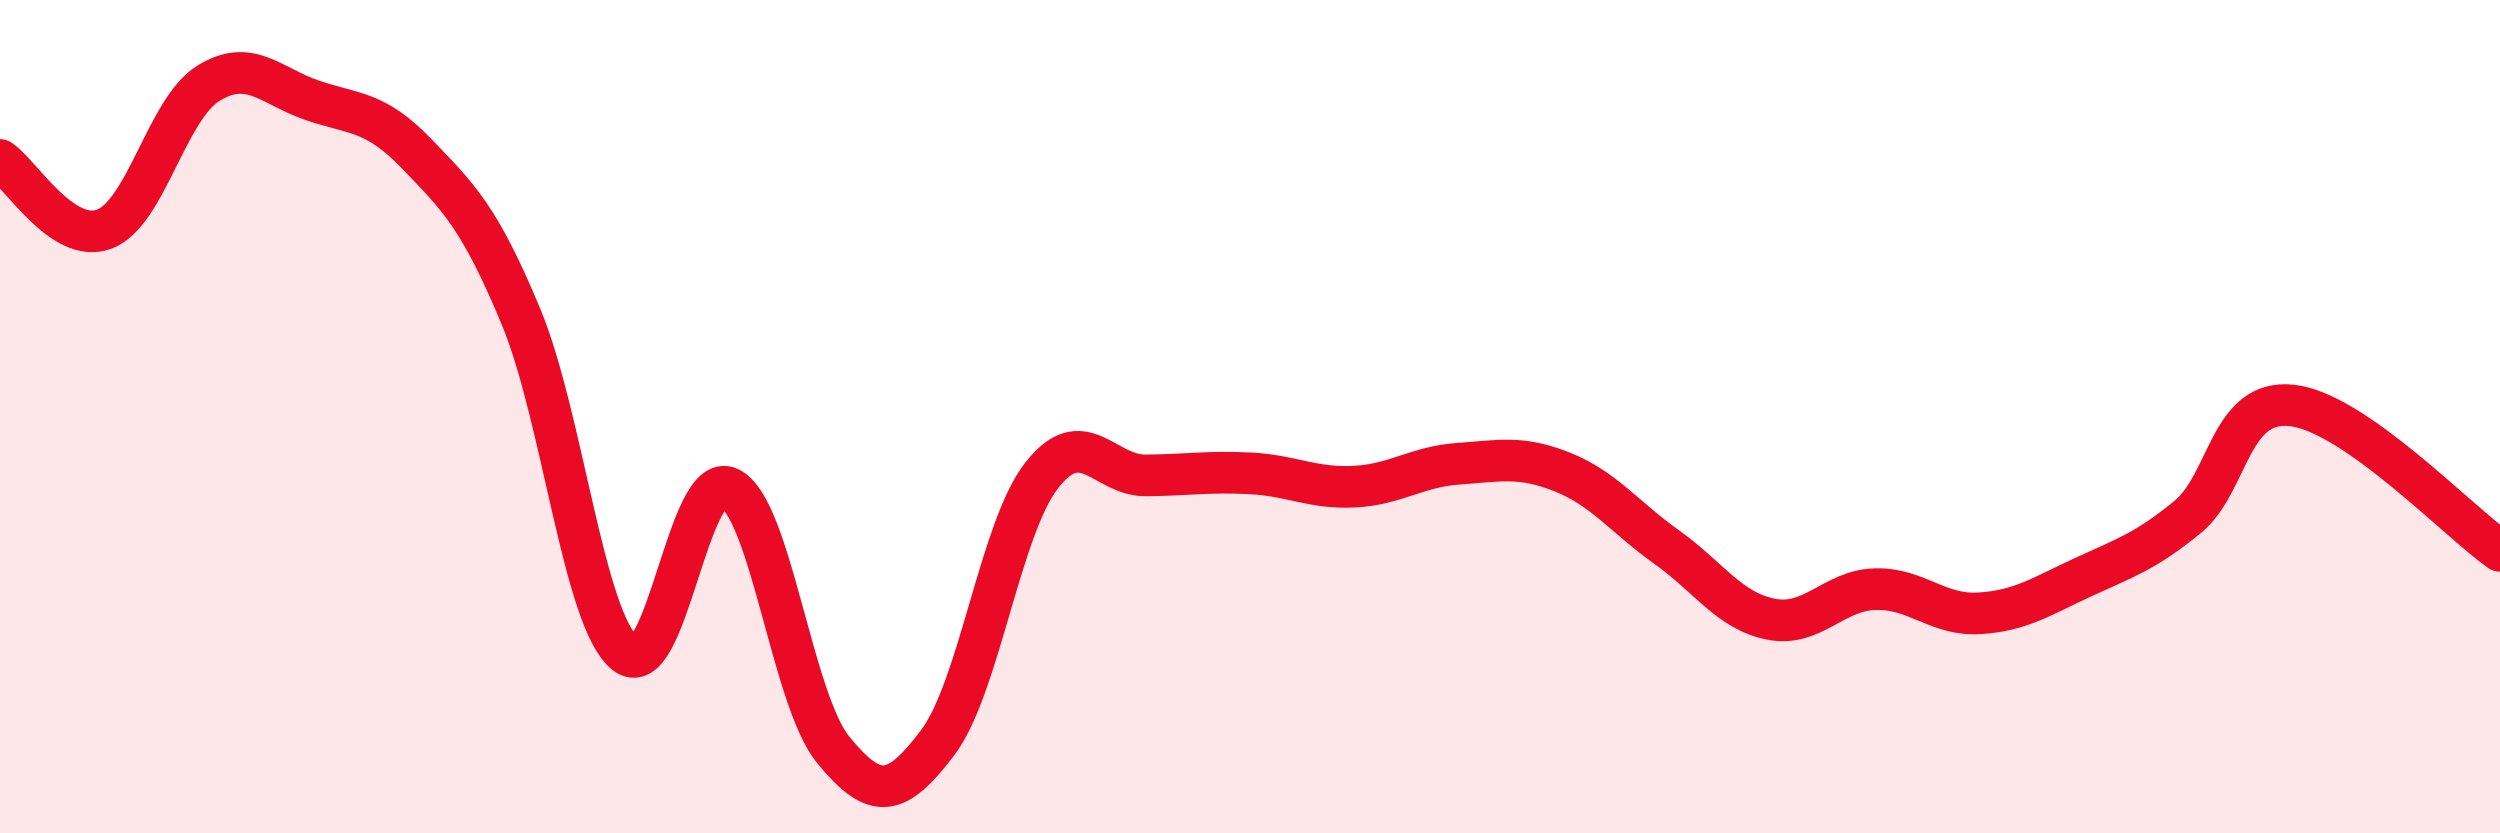 
    <svg width="60" height="20" viewBox="0 0 60 20" xmlns="http://www.w3.org/2000/svg">
      <path
        d="M 0,3.84 C 0.5,4.17 1.5,5.87 2.5,5.5 C 3.5,5.13 4,2.62 5,2 C 6,1.38 6.5,2.07 7.5,2.41 C 8.5,2.75 9,2.65 10,3.69 C 11,4.73 11.5,5.19 12.5,7.59 C 13.5,9.99 14,14.86 15,15.68 C 16,16.5 16.5,11.25 17.5,11.71 C 18.5,12.17 19,16.78 20,18 C 21,19.22 21.5,19.15 22.5,17.83 C 23.5,16.51 24,12.69 25,11.41 C 26,10.13 26.5,11.42 27.5,11.41 C 28.5,11.4 29,11.31 30,11.36 C 31,11.41 31.5,11.73 32.5,11.68 C 33.5,11.63 34,11.2 35,11.13 C 36,11.06 36.5,10.93 37.5,11.33 C 38.5,11.73 39,12.42 40,13.13 C 41,13.84 41.5,14.66 42.5,14.86 C 43.5,15.06 44,14.17 45,14.14 C 46,14.11 46.5,14.78 47.5,14.72 C 48.5,14.66 49,14.31 50,13.85 C 51,13.39 51.5,13.23 52.5,12.41 C 53.5,11.59 53.5,9.57 55,9.73 C 56.5,9.89 59,12.52 60,13.22L60 20L0 20Z"
        fill="#EB0A25"
        opacity="0.1"
        stroke-linecap="round"
        stroke-linejoin="round"
      />
      <path
        d="M 0,3.84 C 0.5,4.17 1.5,5.87 2.5,5.5 C 3.5,5.13 4,2.62 5,2 C 6,1.38 6.5,2.07 7.5,2.41 C 8.5,2.75 9,2.65 10,3.69 C 11,4.73 11.5,5.19 12.5,7.59 C 13.5,9.99 14,14.86 15,15.68 C 16,16.5 16.5,11.25 17.5,11.71 C 18.5,12.17 19,16.78 20,18 C 21,19.22 21.5,19.15 22.5,17.83 C 23.5,16.51 24,12.69 25,11.41 C 26,10.13 26.5,11.42 27.5,11.41 C 28.5,11.4 29,11.31 30,11.36 C 31,11.41 31.5,11.73 32.5,11.68 C 33.5,11.63 34,11.2 35,11.13 C 36,11.06 36.5,10.93 37.5,11.33 C 38.5,11.73 39,12.42 40,13.13 C 41,13.84 41.5,14.66 42.5,14.86 C 43.5,15.06 44,14.17 45,14.14 C 46,14.11 46.5,14.78 47.5,14.72 C 48.5,14.66 49,14.31 50,13.85 C 51,13.39 51.5,13.23 52.5,12.41 C 53.5,11.59 53.5,9.57 55,9.73 C 56.5,9.89 59,12.52 60,13.22"
        stroke="#EB0A25"
        stroke-width="1"
        fill="none"
        stroke-linecap="round"
        stroke-linejoin="round"
      />
    </svg>
  